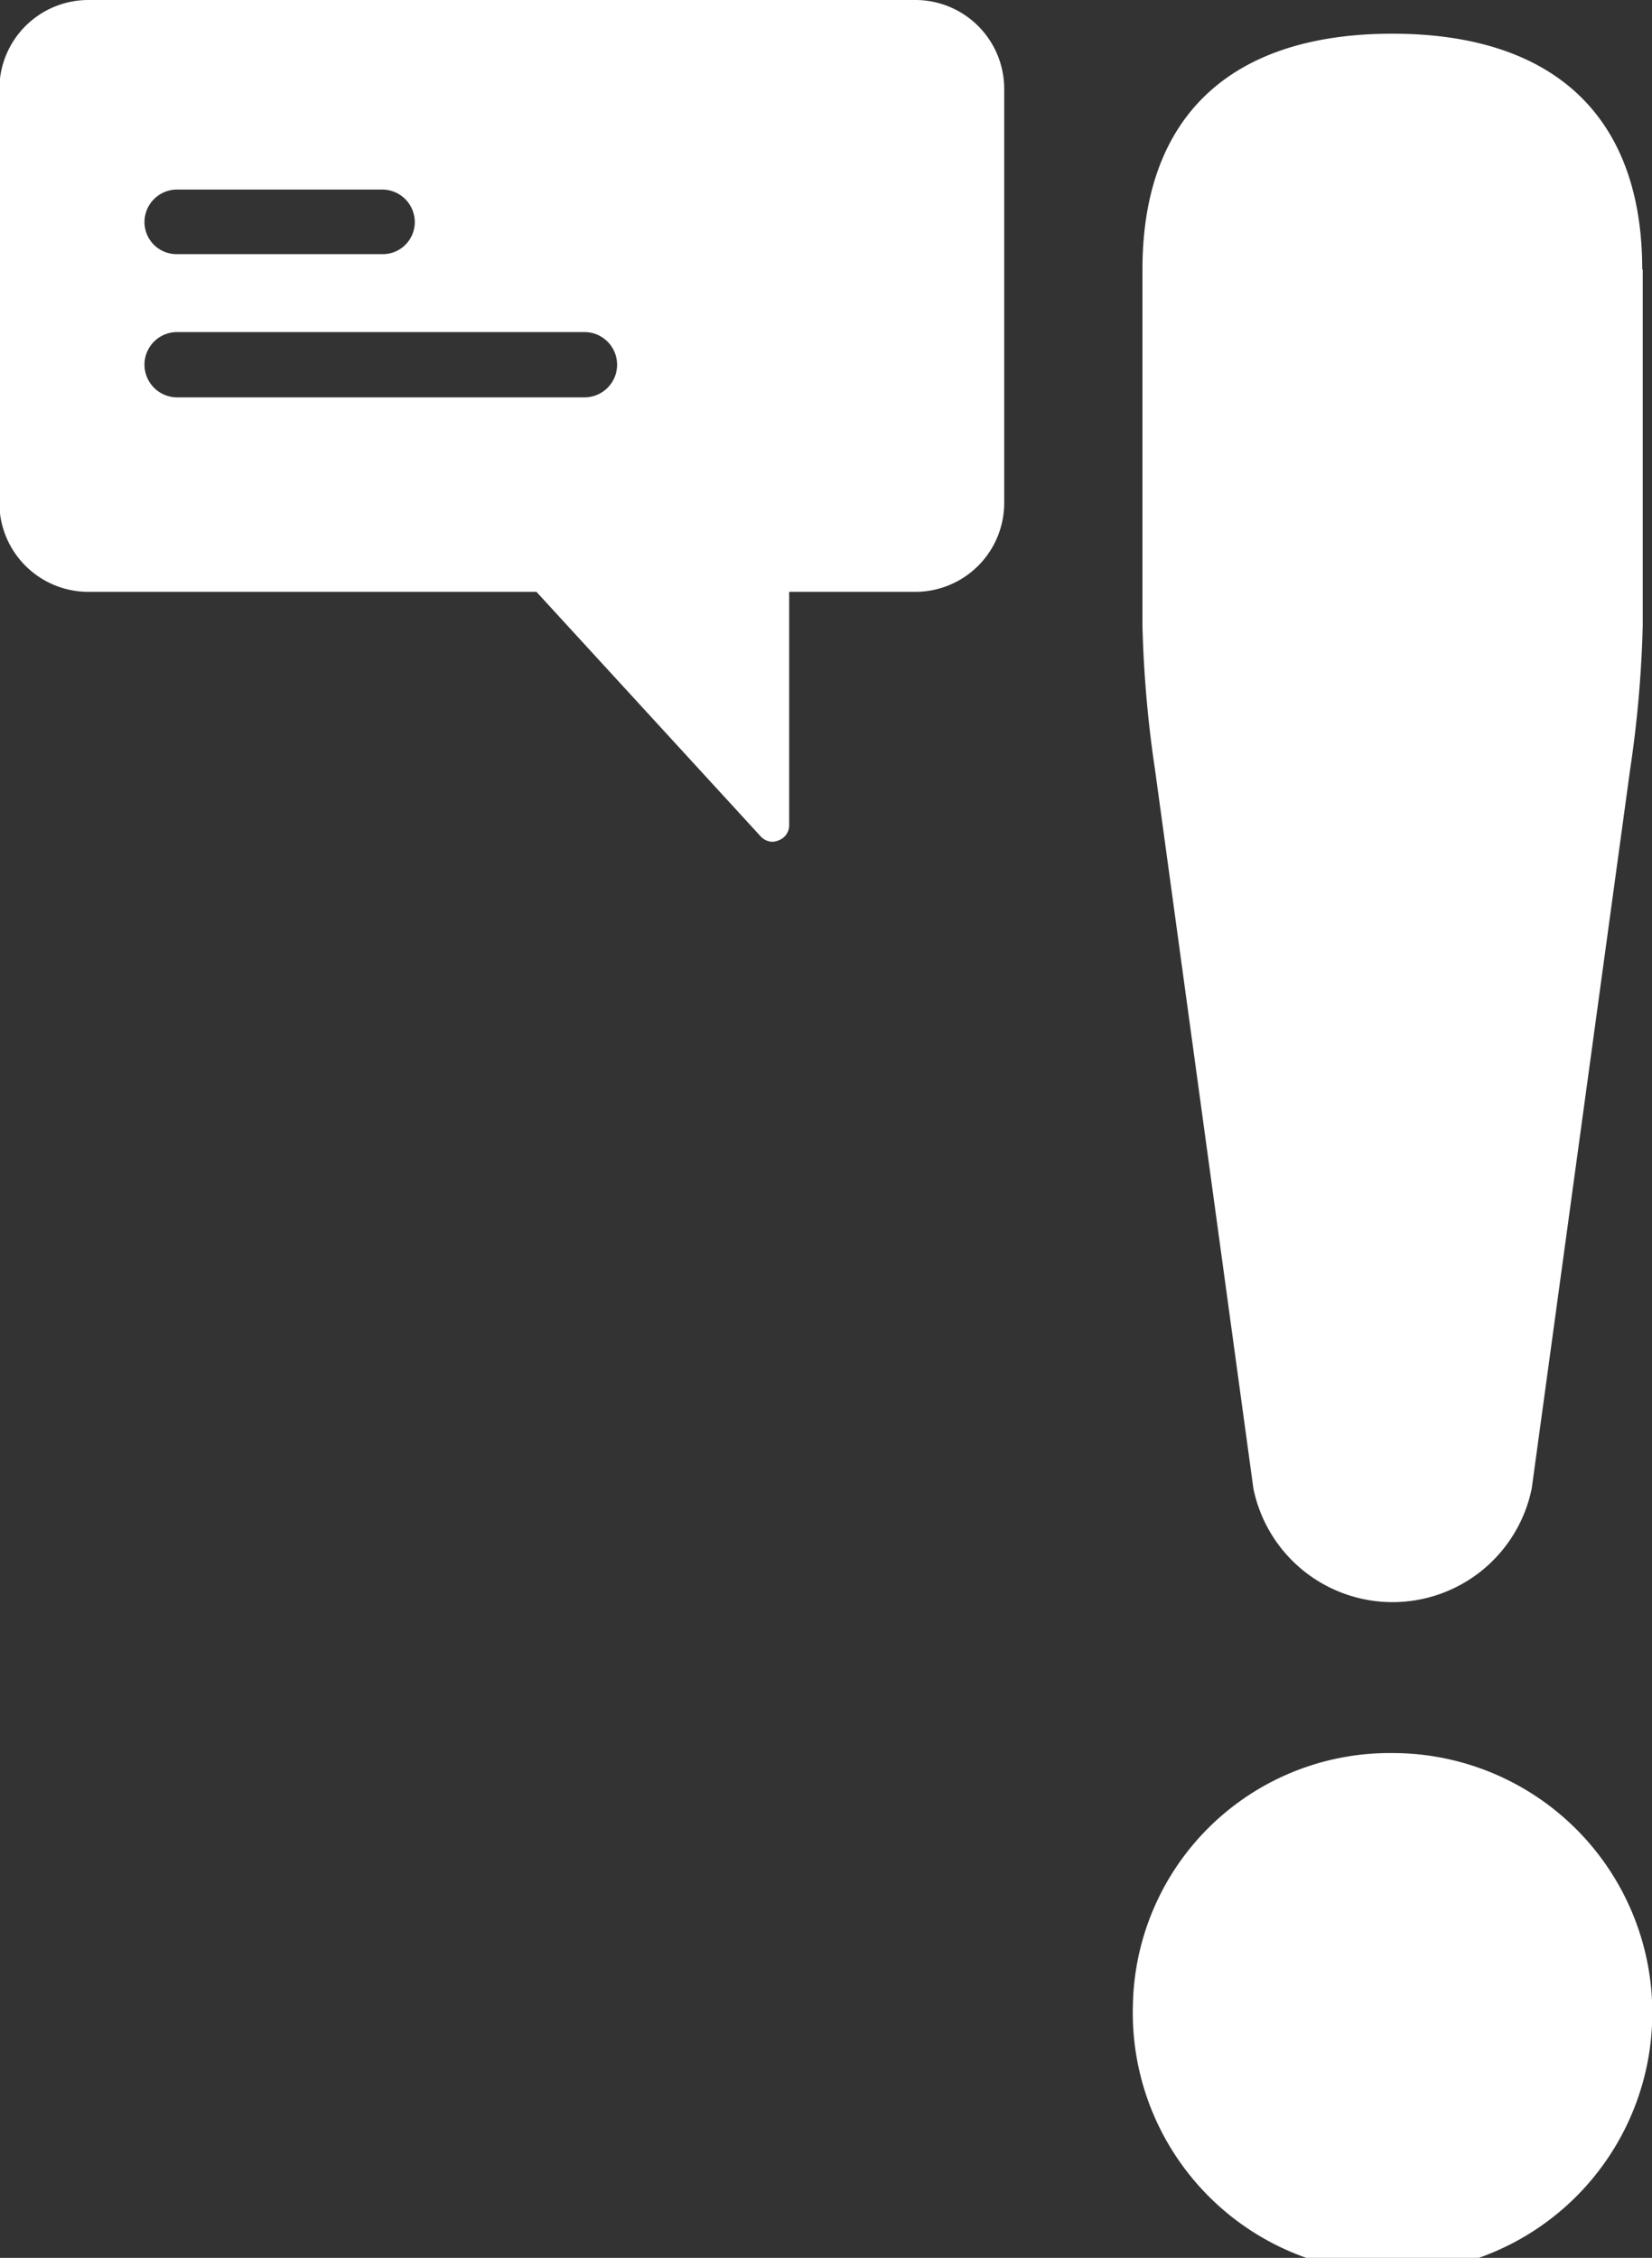 <svg xmlns="http://www.w3.org/2000/svg" width="23.531" height="32.16" viewBox="0 0 23.531 32.16">
  <rect x="0" y="0" width="23.531" height="32.16" fill="#333333" stroke="none"/>
<defs>
    <style>
      .cls-1 {
        fill: #fff;
        fill-rule: evenodd;
      }
    </style>
  </defs>
  <path id="Elopement_Alert-icon" data-name="Elopement Alert-icon" class="cls-1" d="M383.111,2322.81c0-2.23-1.307-3.36-3.56-3.36s-3.559,1.13-3.559,3.36v5.07a16.551,16.551,0,0,0,.18,2.06l1.4,10.23a2.023,2.023,0,0,0,3.965,0l1.4-10.23a16.557,16.557,0,0,0,.181-2.06v-5.07Zm-7.255,24.72a3.7,3.7,0,1,0,3.695-3.59A3.658,3.658,0,0,0,375.856,2347.53Zm-5.305-16.65a0.235,0.235,0,0,0,.173.08,0.251,0.251,0,0,0,.085-0.02,0.228,0.228,0,0,0,.151-0.22v-3.32h1.8a1.267,1.267,0,0,0,1.263-1.27v-5.89a1.266,1.266,0,0,0-1.263-1.27H360.973a1.268,1.268,0,0,0-1.263,1.27v5.89a1.268,1.268,0,0,0,1.263,1.27h6.387Zm-8.312-9.21h2.927a0.464,0.464,0,0,1,.461.46,0.456,0.456,0,0,1-.461.46h-2.927a0.457,0.457,0,0,1-.462-0.46A0.464,0.464,0,0,1,362.239,2321.67Zm-0.462,2.49a0.464,0.464,0,0,1,.462-0.46h5.805a0.465,0.465,0,0,1,0,.93h-5.805A0.466,0.466,0,0,1,361.777,2324.16Z" transform="translate(-359.719 -2318.97)"/>
</svg>
